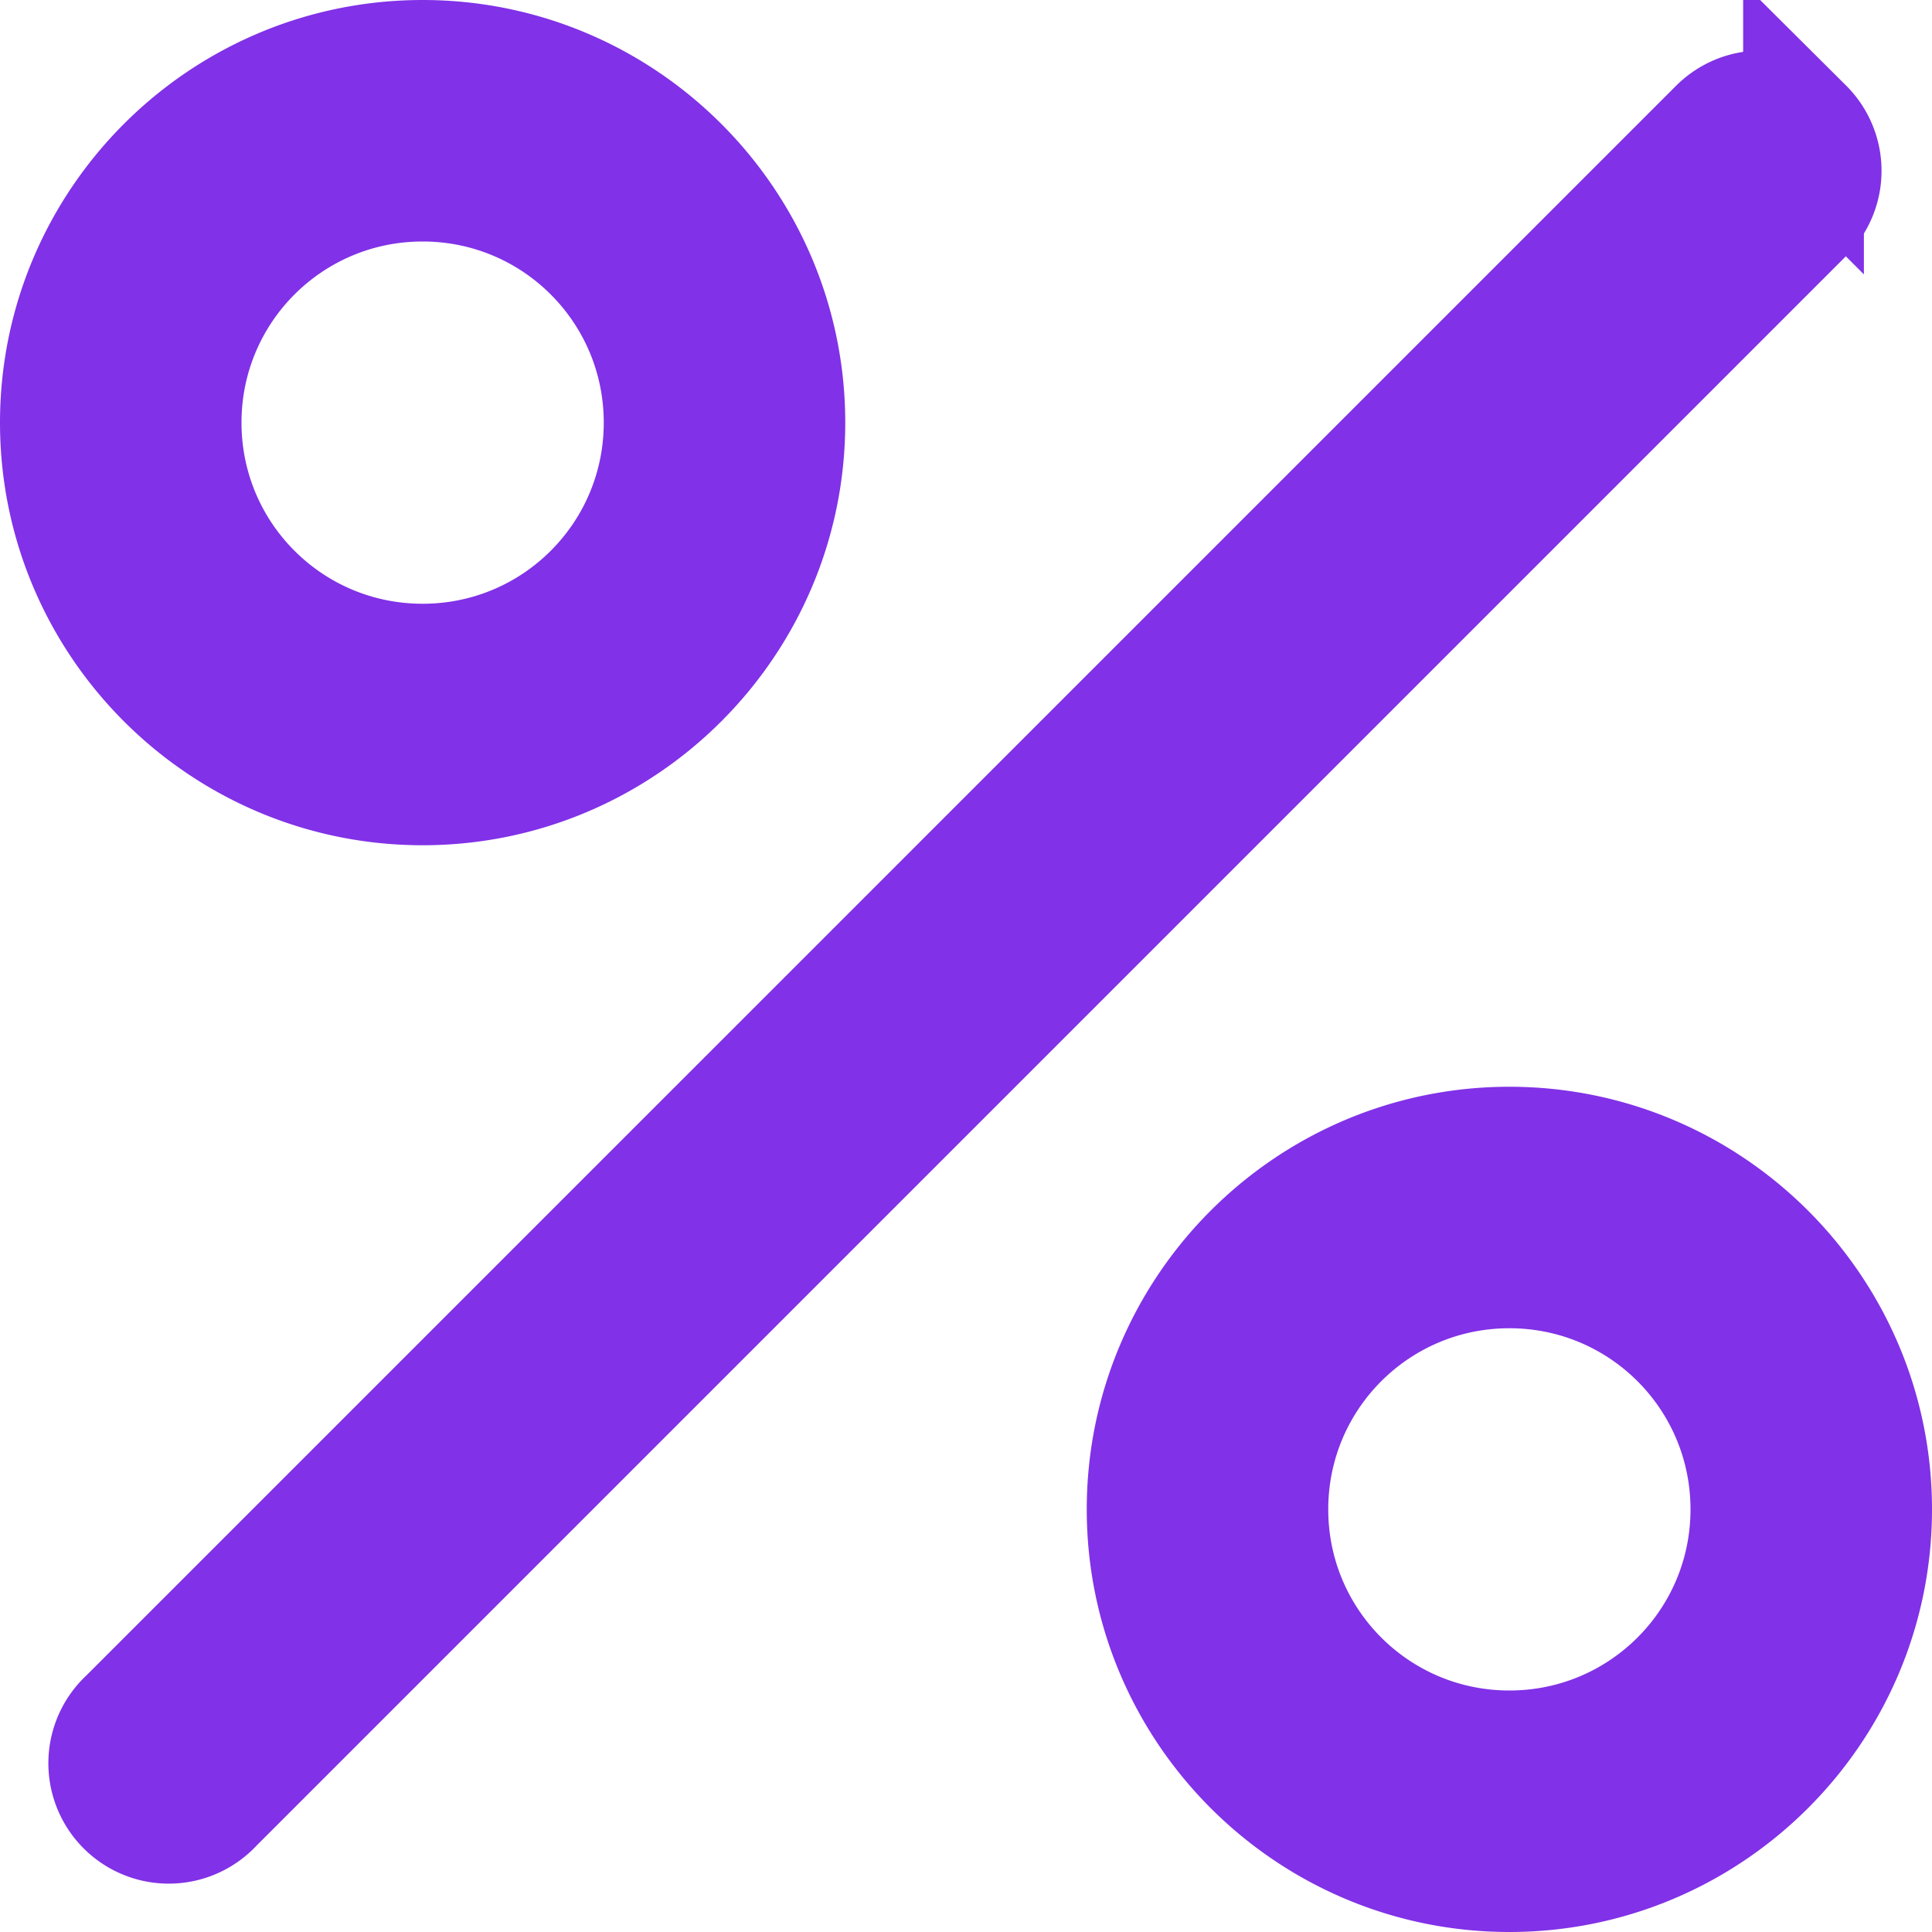 <svg width="16" height="16" fill="none" xmlns="http://www.w3.org/2000/svg"><path d="M14.936 1.063a.496.496 0 0 1 0 .703l-13.17 13.17a.497.497 0 1 1-.702-.702l13.17-13.17a.496.496 0 0 1 .702 0ZM.5 3.5c0-1.654 1.346-3 3-3s3 1.346 3 3-1.346 3-3 3-3-1.346-3-3Zm1 0c0 1.106.894 2 2 2 1.106 0 2-.894 2-2 0-1.106-.894-2-2-2-1.106 0-2 .894-2 2Zm8 9c0-1.654 1.346-3 3-3s3 1.346 3 3-1.346 3-3 3-3-1.346-3-3Zm1 0c0 1.106.894 2 2 2 1.106 0 2-.894 2-2 0-1.106-.894-2-2-2-1.106 0-2 .894-2 2Z" fill="#000" stroke="#8131E7"/></svg>